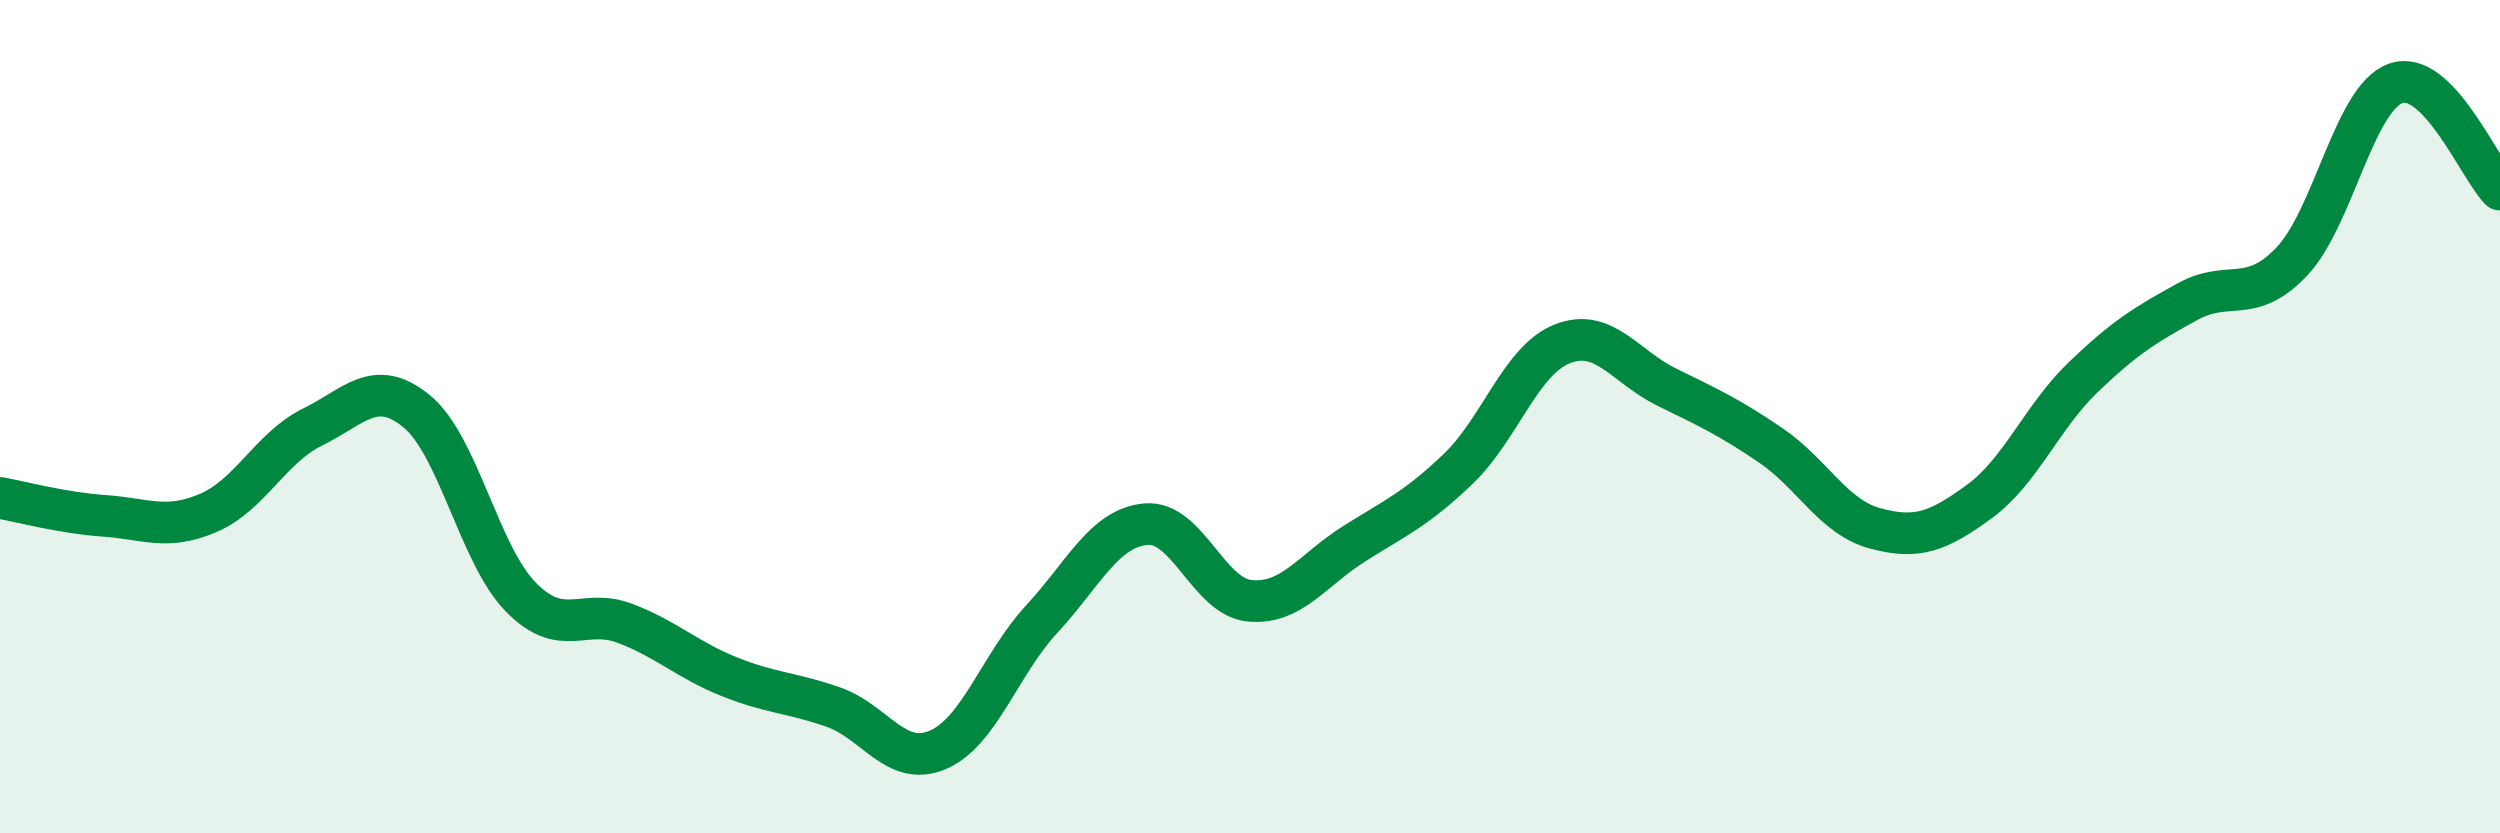 
    <svg width="60" height="20" viewBox="0 0 60 20" xmlns="http://www.w3.org/2000/svg">
      <path
        d="M 0,11.95 C 0.5,12.04 1.5,12.31 2.5,12.38 C 3.5,12.45 4,12.74 5,12.31 C 6,11.88 6.5,10.74 7.5,10.25 C 8.5,9.76 9,9.05 10,9.87 C 11,10.69 11.5,13.31 12.5,14.33 C 13.5,15.35 14,14.58 15,14.96 C 16,15.34 16.5,15.84 17.5,16.24 C 18.5,16.64 19,16.62 20,16.97 C 21,17.32 21.5,18.42 22.5,18 C 23.5,17.58 24,15.94 25,14.86 C 26,13.78 26.5,12.67 27.5,12.58 C 28.5,12.49 29,14.33 30,14.42 C 31,14.51 31.5,13.68 32.5,13.05 C 33.5,12.42 34,12.21 35,11.25 C 36,10.29 36.5,8.64 37.5,8.25 C 38.5,7.86 39,8.8 40,9.29 C 41,9.78 41.5,10.01 42.5,10.69 C 43.5,11.37 44,12.41 45,12.68 C 46,12.95 46.5,12.77 47.5,12.04 C 48.5,11.31 49,10.01 50,9.05 C 51,8.09 51.5,7.79 52.5,7.24 C 53.5,6.69 54,7.33 55,6.28 C 56,5.23 56.5,2.35 57.5,2 C 58.5,1.65 59.5,4.04 60,4.55L60 20L0 20Z"
        fill="#008740"
        opacity="0.1"
        stroke-linecap="round"
        stroke-linejoin="round"
      />
      <path
        d="M 0,11.95 C 0.5,12.04 1.5,12.31 2.5,12.38 C 3.5,12.45 4,12.74 5,12.31 C 6,11.88 6.5,10.74 7.5,10.25 C 8.5,9.76 9,9.05 10,9.87 C 11,10.69 11.5,13.31 12.5,14.33 C 13.5,15.35 14,14.58 15,14.96 C 16,15.34 16.5,15.84 17.5,16.24 C 18.5,16.64 19,16.62 20,16.97 C 21,17.32 21.5,18.42 22.5,18 C 23.5,17.58 24,15.94 25,14.86 C 26,13.78 26.5,12.67 27.5,12.58 C 28.5,12.49 29,14.33 30,14.42 C 31,14.51 31.5,13.68 32.5,13.05 C 33.5,12.42 34,12.21 35,11.25 C 36,10.29 36.5,8.64 37.5,8.25 C 38.5,7.86 39,8.8 40,9.29 C 41,9.78 41.5,10.01 42.5,10.69 C 43.5,11.37 44,12.41 45,12.68 C 46,12.95 46.5,12.77 47.5,12.04 C 48.5,11.31 49,10.01 50,9.05 C 51,8.09 51.5,7.79 52.5,7.24 C 53.5,6.69 54,7.33 55,6.28 C 56,5.23 56.5,2.35 57.5,2 C 58.5,1.65 59.5,4.04 60,4.55"
        stroke="#008740"
        stroke-width="1"
        fill="none"
        stroke-linecap="round"
        stroke-linejoin="round"
      />
    </svg>
  